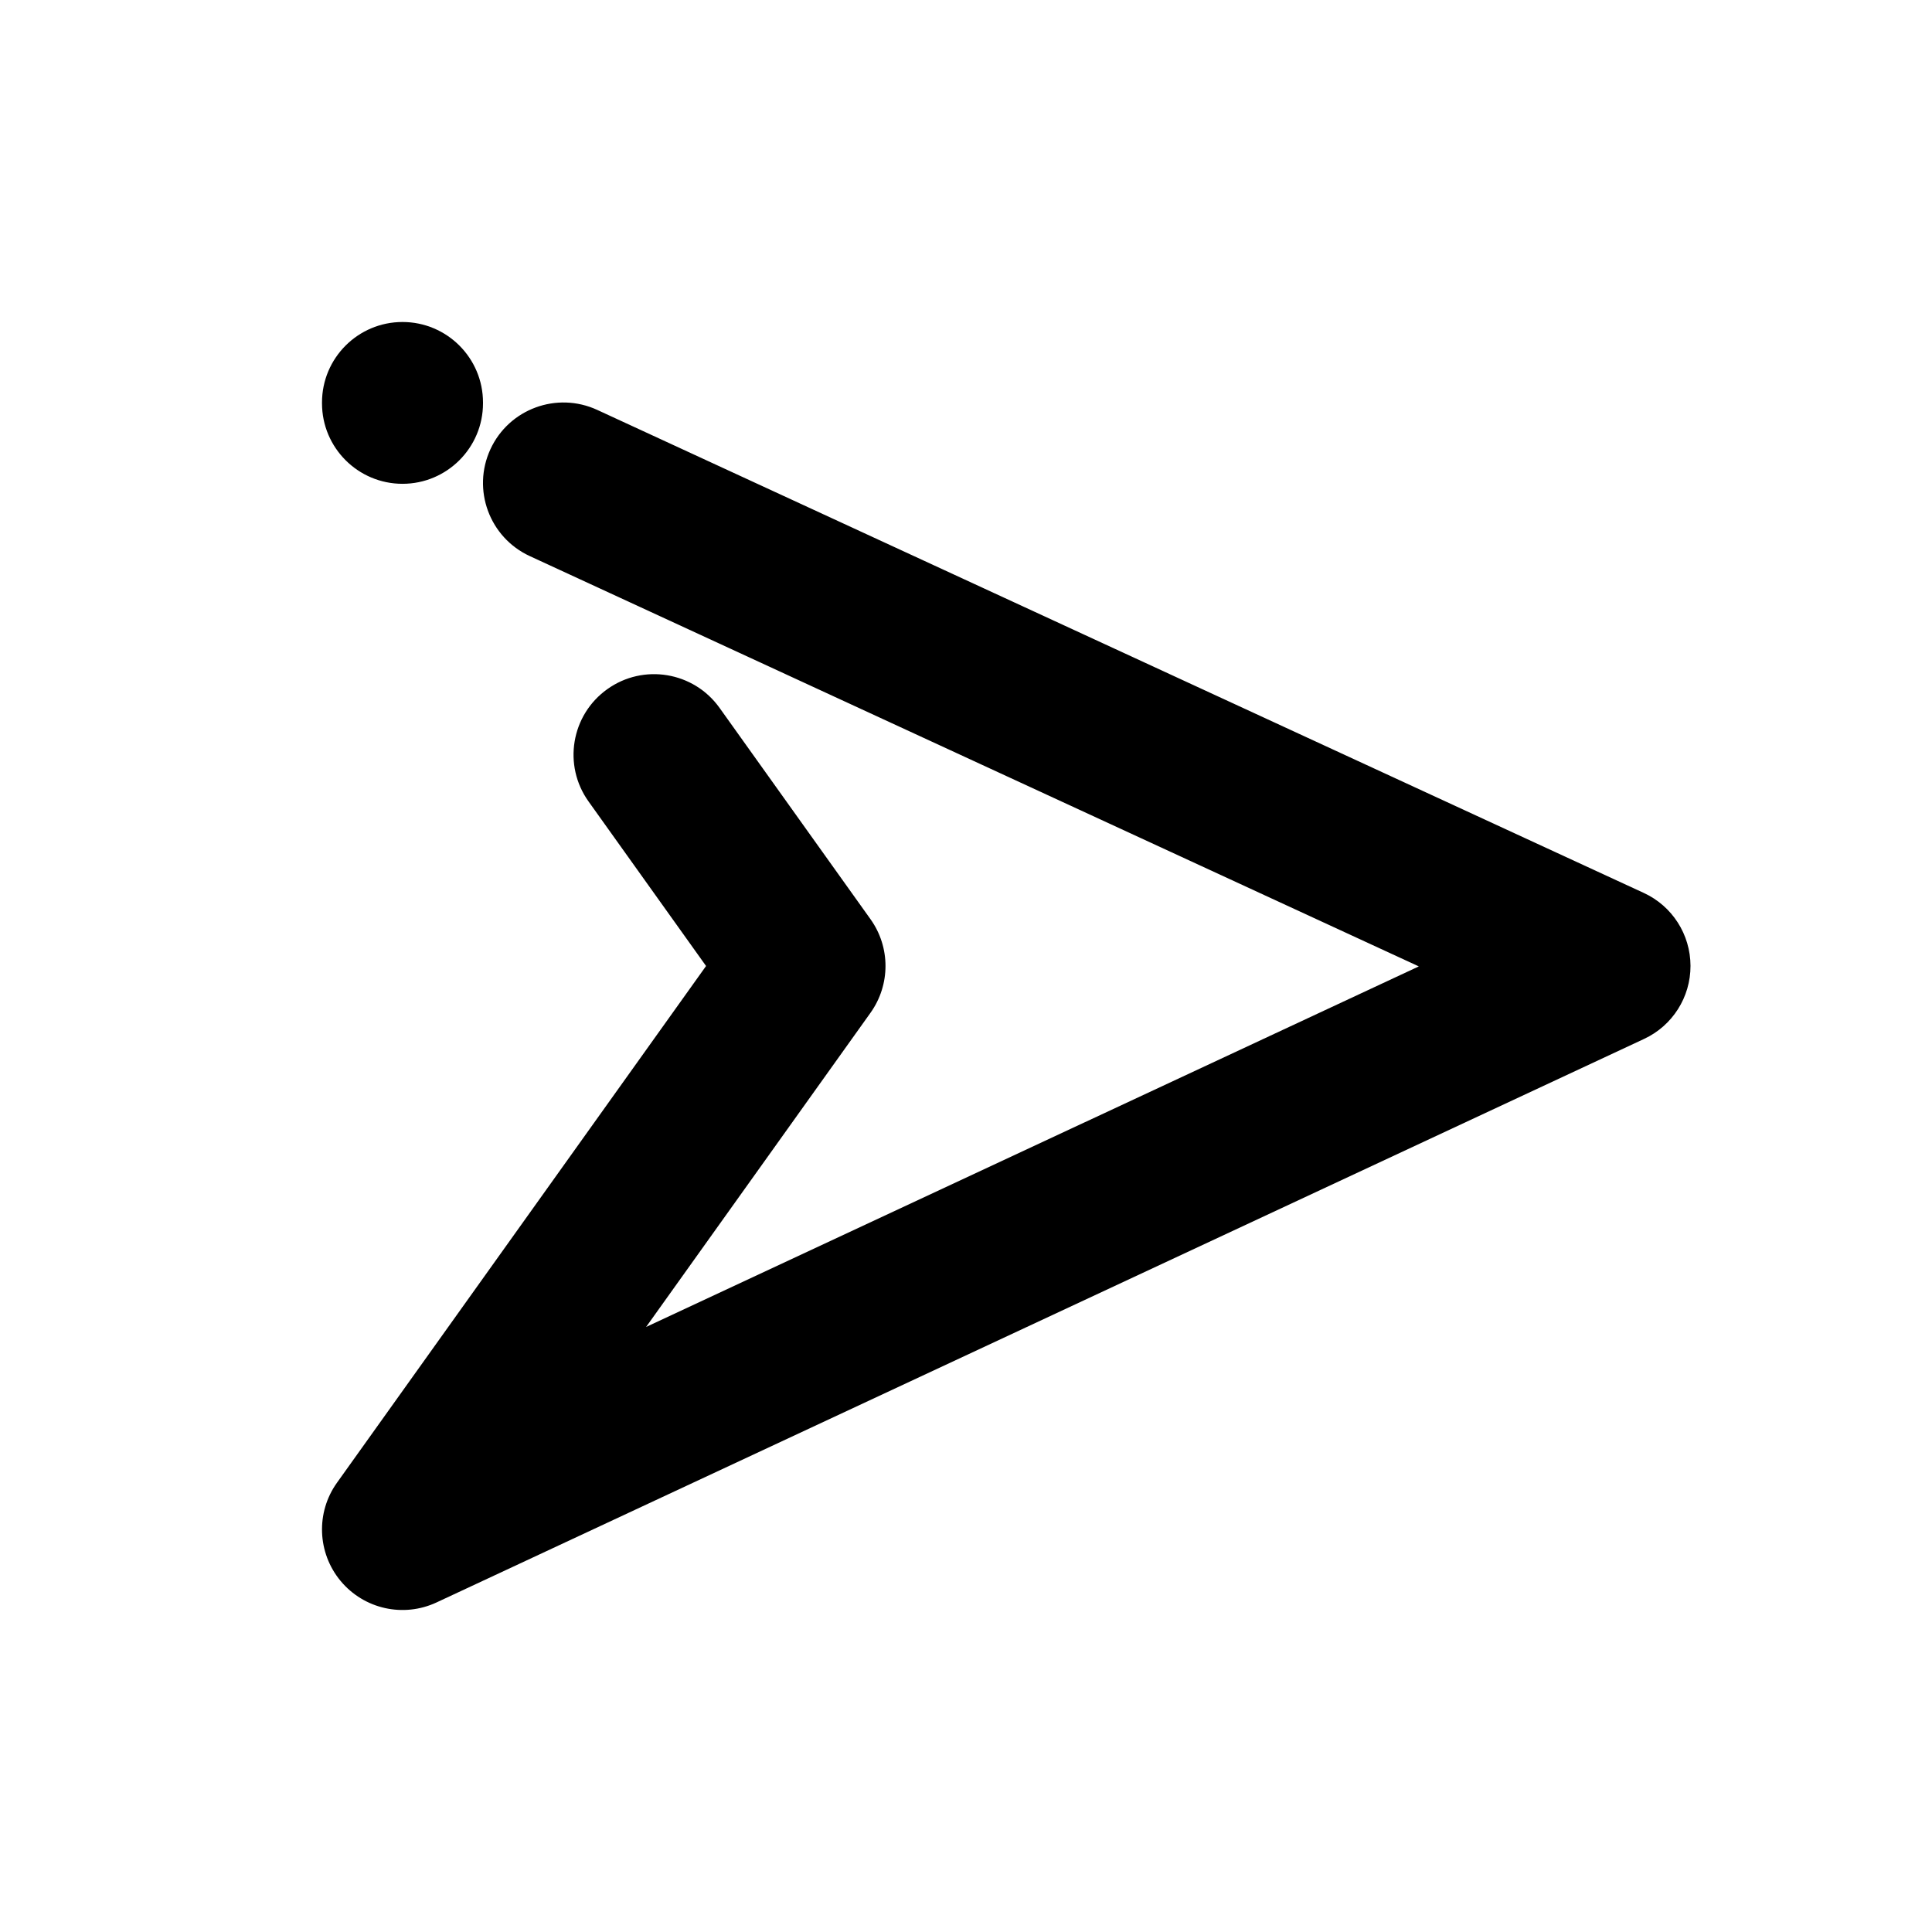 <svg width="24" height="24" viewBox="0 0 24 24" fill="none" xmlns="http://www.w3.org/2000/svg">
<path fill-rule="evenodd" clip-rule="evenodd" d="M21 11.998C21.001 12.387 20.776 12.742 20.423 12.906L5.423 19.906C5.011 20.098 4.522 19.989 4.231 19.639C3.941 19.29 3.922 18.788 4.186 18.419L8.771 12L7.311 9.956C6.99 9.507 7.094 8.882 7.544 8.561C7.993 8.24 8.618 8.344 8.939 8.794L10.814 11.419C11.062 11.766 11.062 12.233 10.814 12.581L8.026 16.484L17.625 12.005L6.581 6.908C6.079 6.676 5.861 6.082 6.092 5.581C6.323 5.079 6.918 4.861 7.419 5.092L20.419 11.092C20.773 11.255 20.999 11.608 21 11.998ZM5 4C5.552 4 6 4.448 6 5L6 5.01C6 5.562 5.552 6.01 5 6.01C4.448 6.01 4 5.562 4 5.01L4 5C4 4.448 4.448 4 5 4Z" fill="black"/>
</svg>
